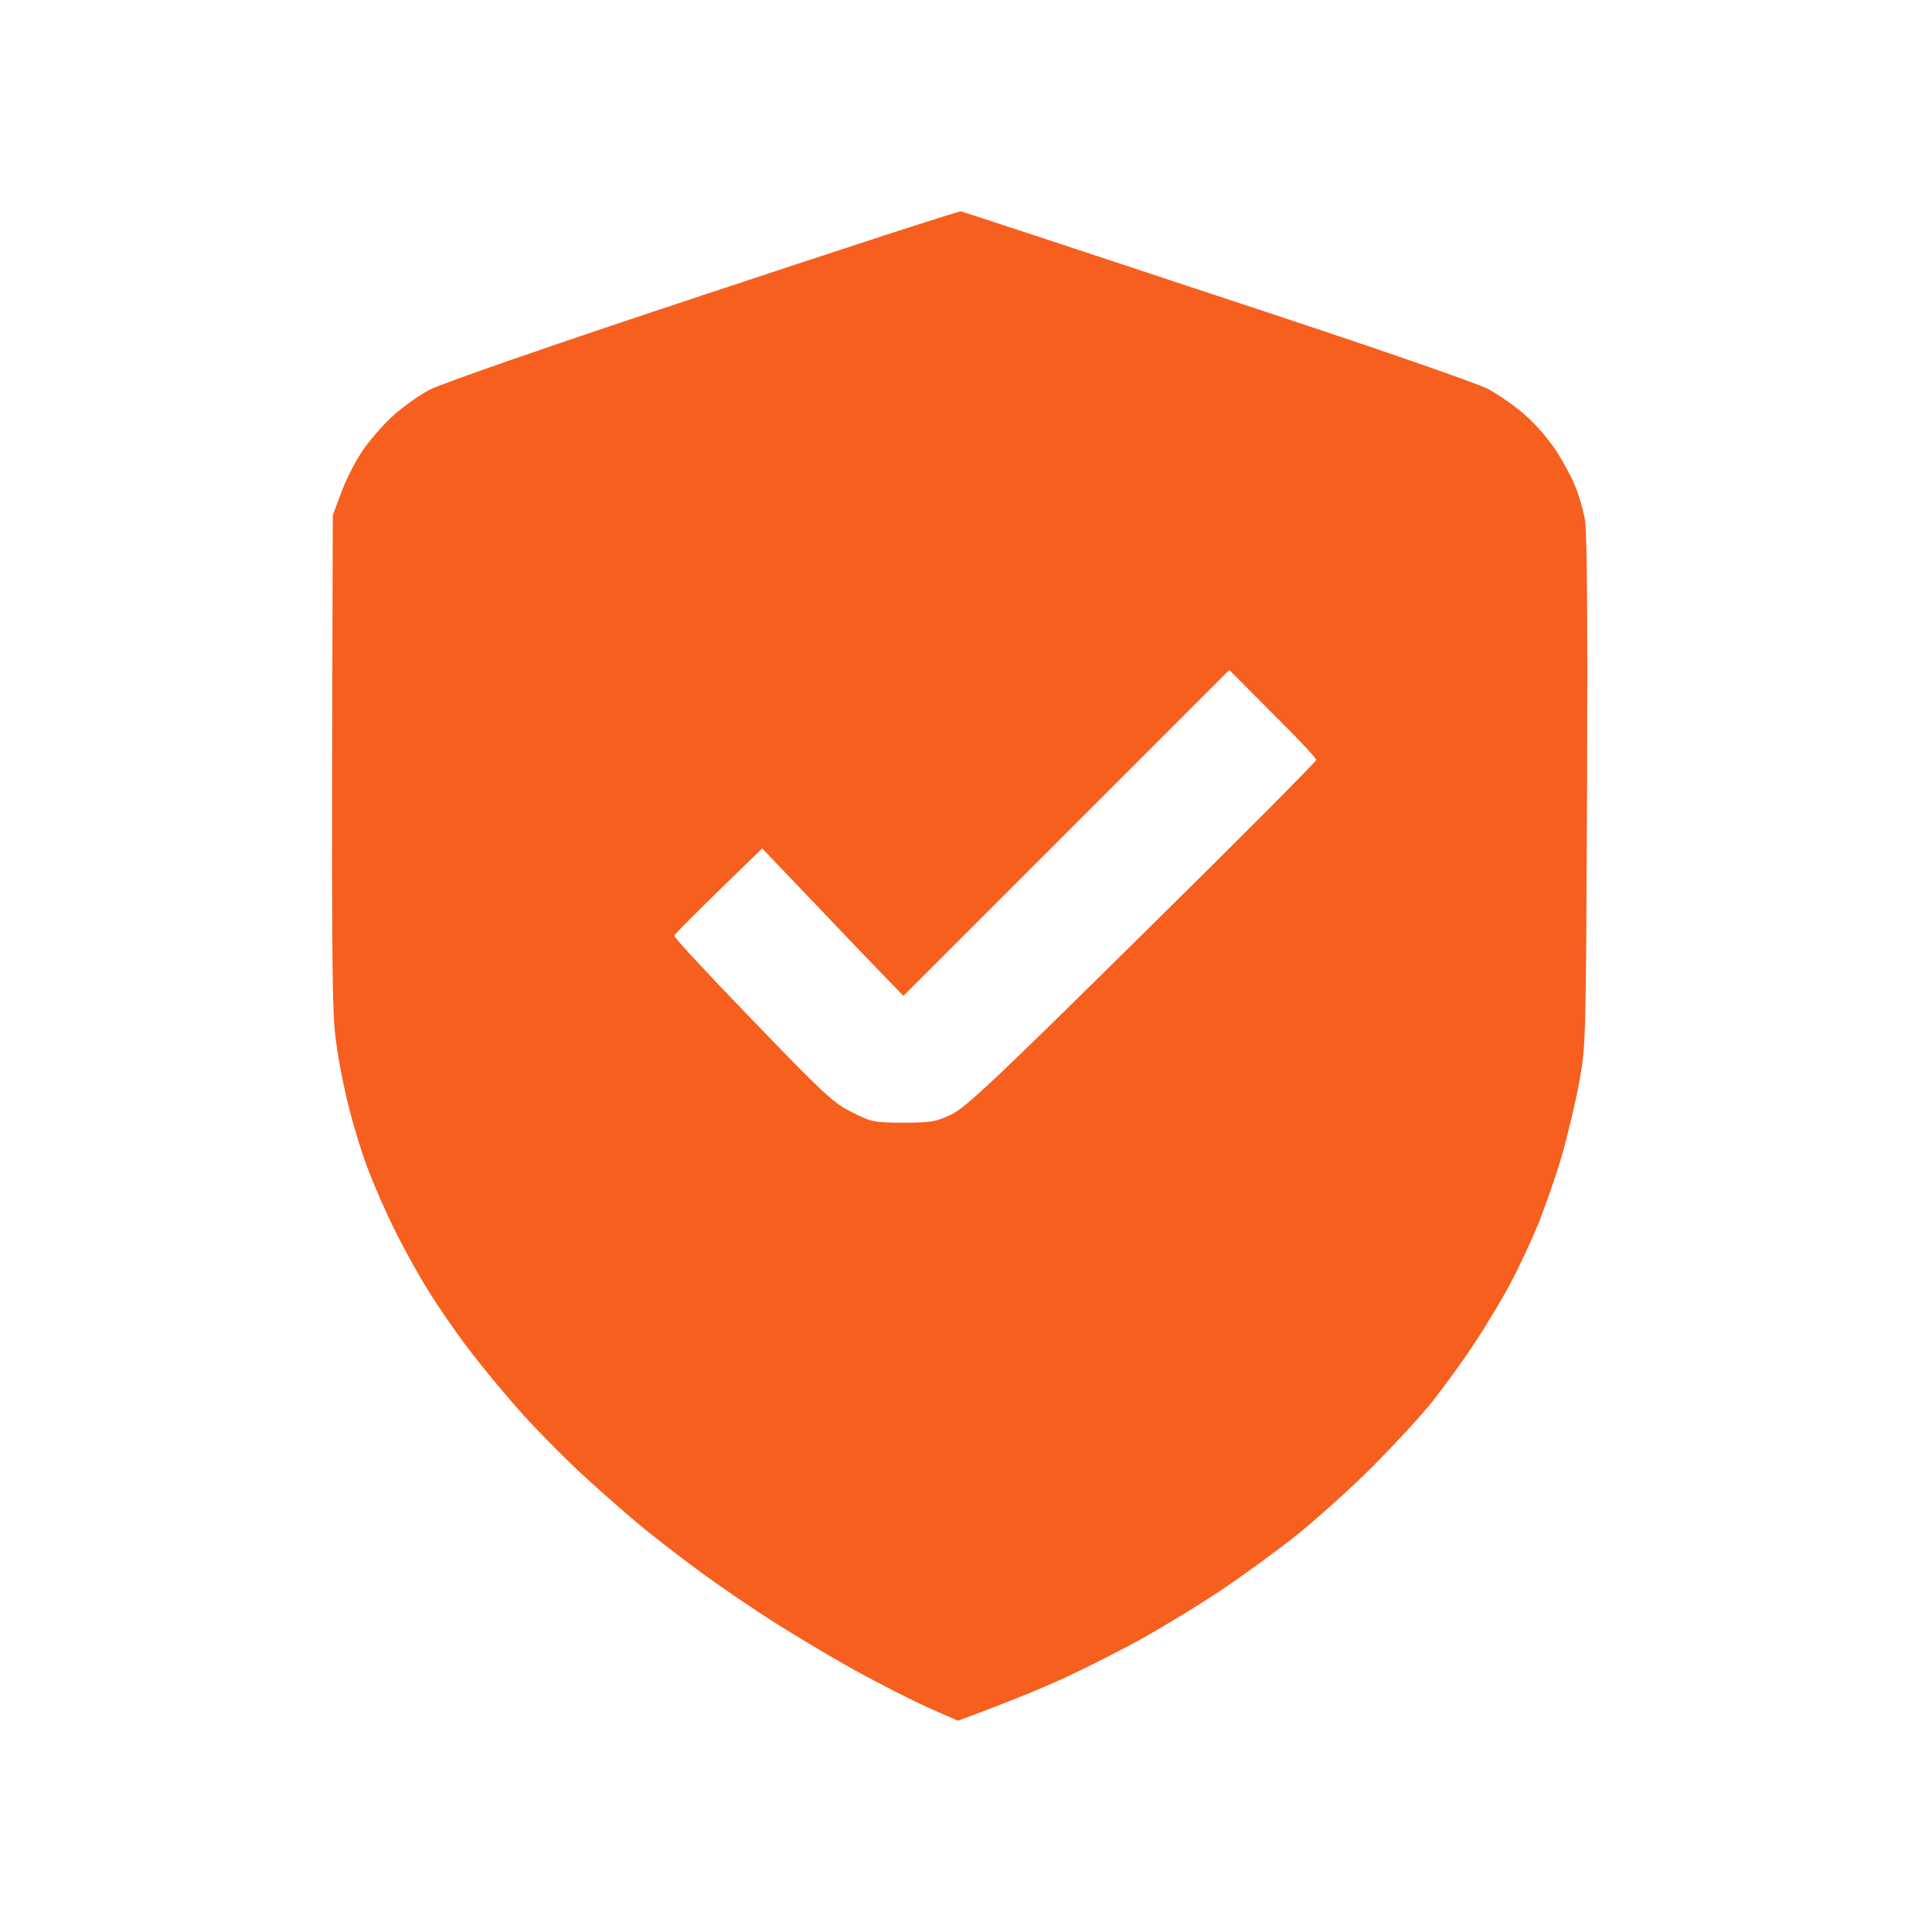 <svg width="64" height="64" viewBox="0 0 64 64" fill="none" xmlns="http://www.w3.org/2000/svg">
<path fill-rule="evenodd" clip-rule="evenodd" d="M23.285 9.777C18.244 11.447 14.58 12.717 14.209 12.922C13.867 13.108 13.31 13.499 12.988 13.802C12.656 14.104 12.206 14.632 11.982 14.974C11.747 15.316 11.444 15.931 11.298 16.332L11.024 17.065C10.975 32.276 10.995 33.536 11.132 34.503C11.21 35.118 11.405 36.105 11.562 36.701C11.708 37.297 11.992 38.215 12.197 38.753C12.402 39.29 12.802 40.208 13.105 40.804C13.398 41.4 13.887 42.279 14.19 42.758C14.483 43.237 15.079 44.106 15.518 44.683C15.948 45.249 16.759 46.236 17.326 46.861C17.892 47.486 18.879 48.483 19.524 49.059C20.168 49.645 21.067 50.427 21.526 50.789C21.985 51.16 22.816 51.795 23.383 52.205C23.949 52.615 24.955 53.299 25.63 53.729C26.304 54.159 27.515 54.882 28.316 55.331C29.127 55.771 30.231 56.338 30.758 56.572L31.735 57.002C33.474 56.357 34.578 55.898 35.301 55.566C36.024 55.224 37.197 54.638 37.89 54.247C38.584 53.856 39.736 53.153 40.43 52.694C41.124 52.225 42.247 51.414 42.921 50.877C43.595 50.339 44.738 49.313 45.471 48.581C46.194 47.848 47.093 46.881 47.454 46.422C47.816 45.962 48.441 45.112 48.832 44.517C49.223 43.921 49.77 43.022 50.033 42.514C50.307 42.006 50.727 41.107 50.971 40.511C51.206 39.915 51.557 38.909 51.743 38.264C51.929 37.619 52.183 36.545 52.31 35.871C52.534 34.672 52.534 34.543 52.573 26.267L52.574 26.199C52.593 20.093 52.574 17.582 52.495 17.162C52.427 16.84 52.29 16.352 52.173 16.088C52.066 15.814 51.792 15.316 51.577 14.974C51.352 14.622 50.913 14.095 50.581 13.802C50.258 13.499 49.682 13.098 49.31 12.893C48.89 12.678 45.52 11.506 40.284 9.786C35.692 8.262 31.892 7.012 31.833 7.002C31.774 6.983 27.935 8.233 23.285 9.777ZM35.321 27.596L29.928 32.989C28.824 31.855 27.769 30.751 26.88 29.814L25.248 28.104C23.011 30.273 22.347 30.947 22.337 30.996C22.317 31.044 23.49 32.305 24.926 33.79C27.27 36.222 27.612 36.545 28.228 36.847C28.873 37.17 28.951 37.189 29.928 37.189C30.846 37.189 31.012 37.16 31.52 36.916C31.989 36.691 32.956 35.783 37.841 30.956C41.016 27.83 43.605 25.222 43.605 25.173C43.605 25.114 42.96 24.431 42.159 23.639L40.723 22.193L35.321 27.596Z" fill="#F75F1E"/>
</svg>
